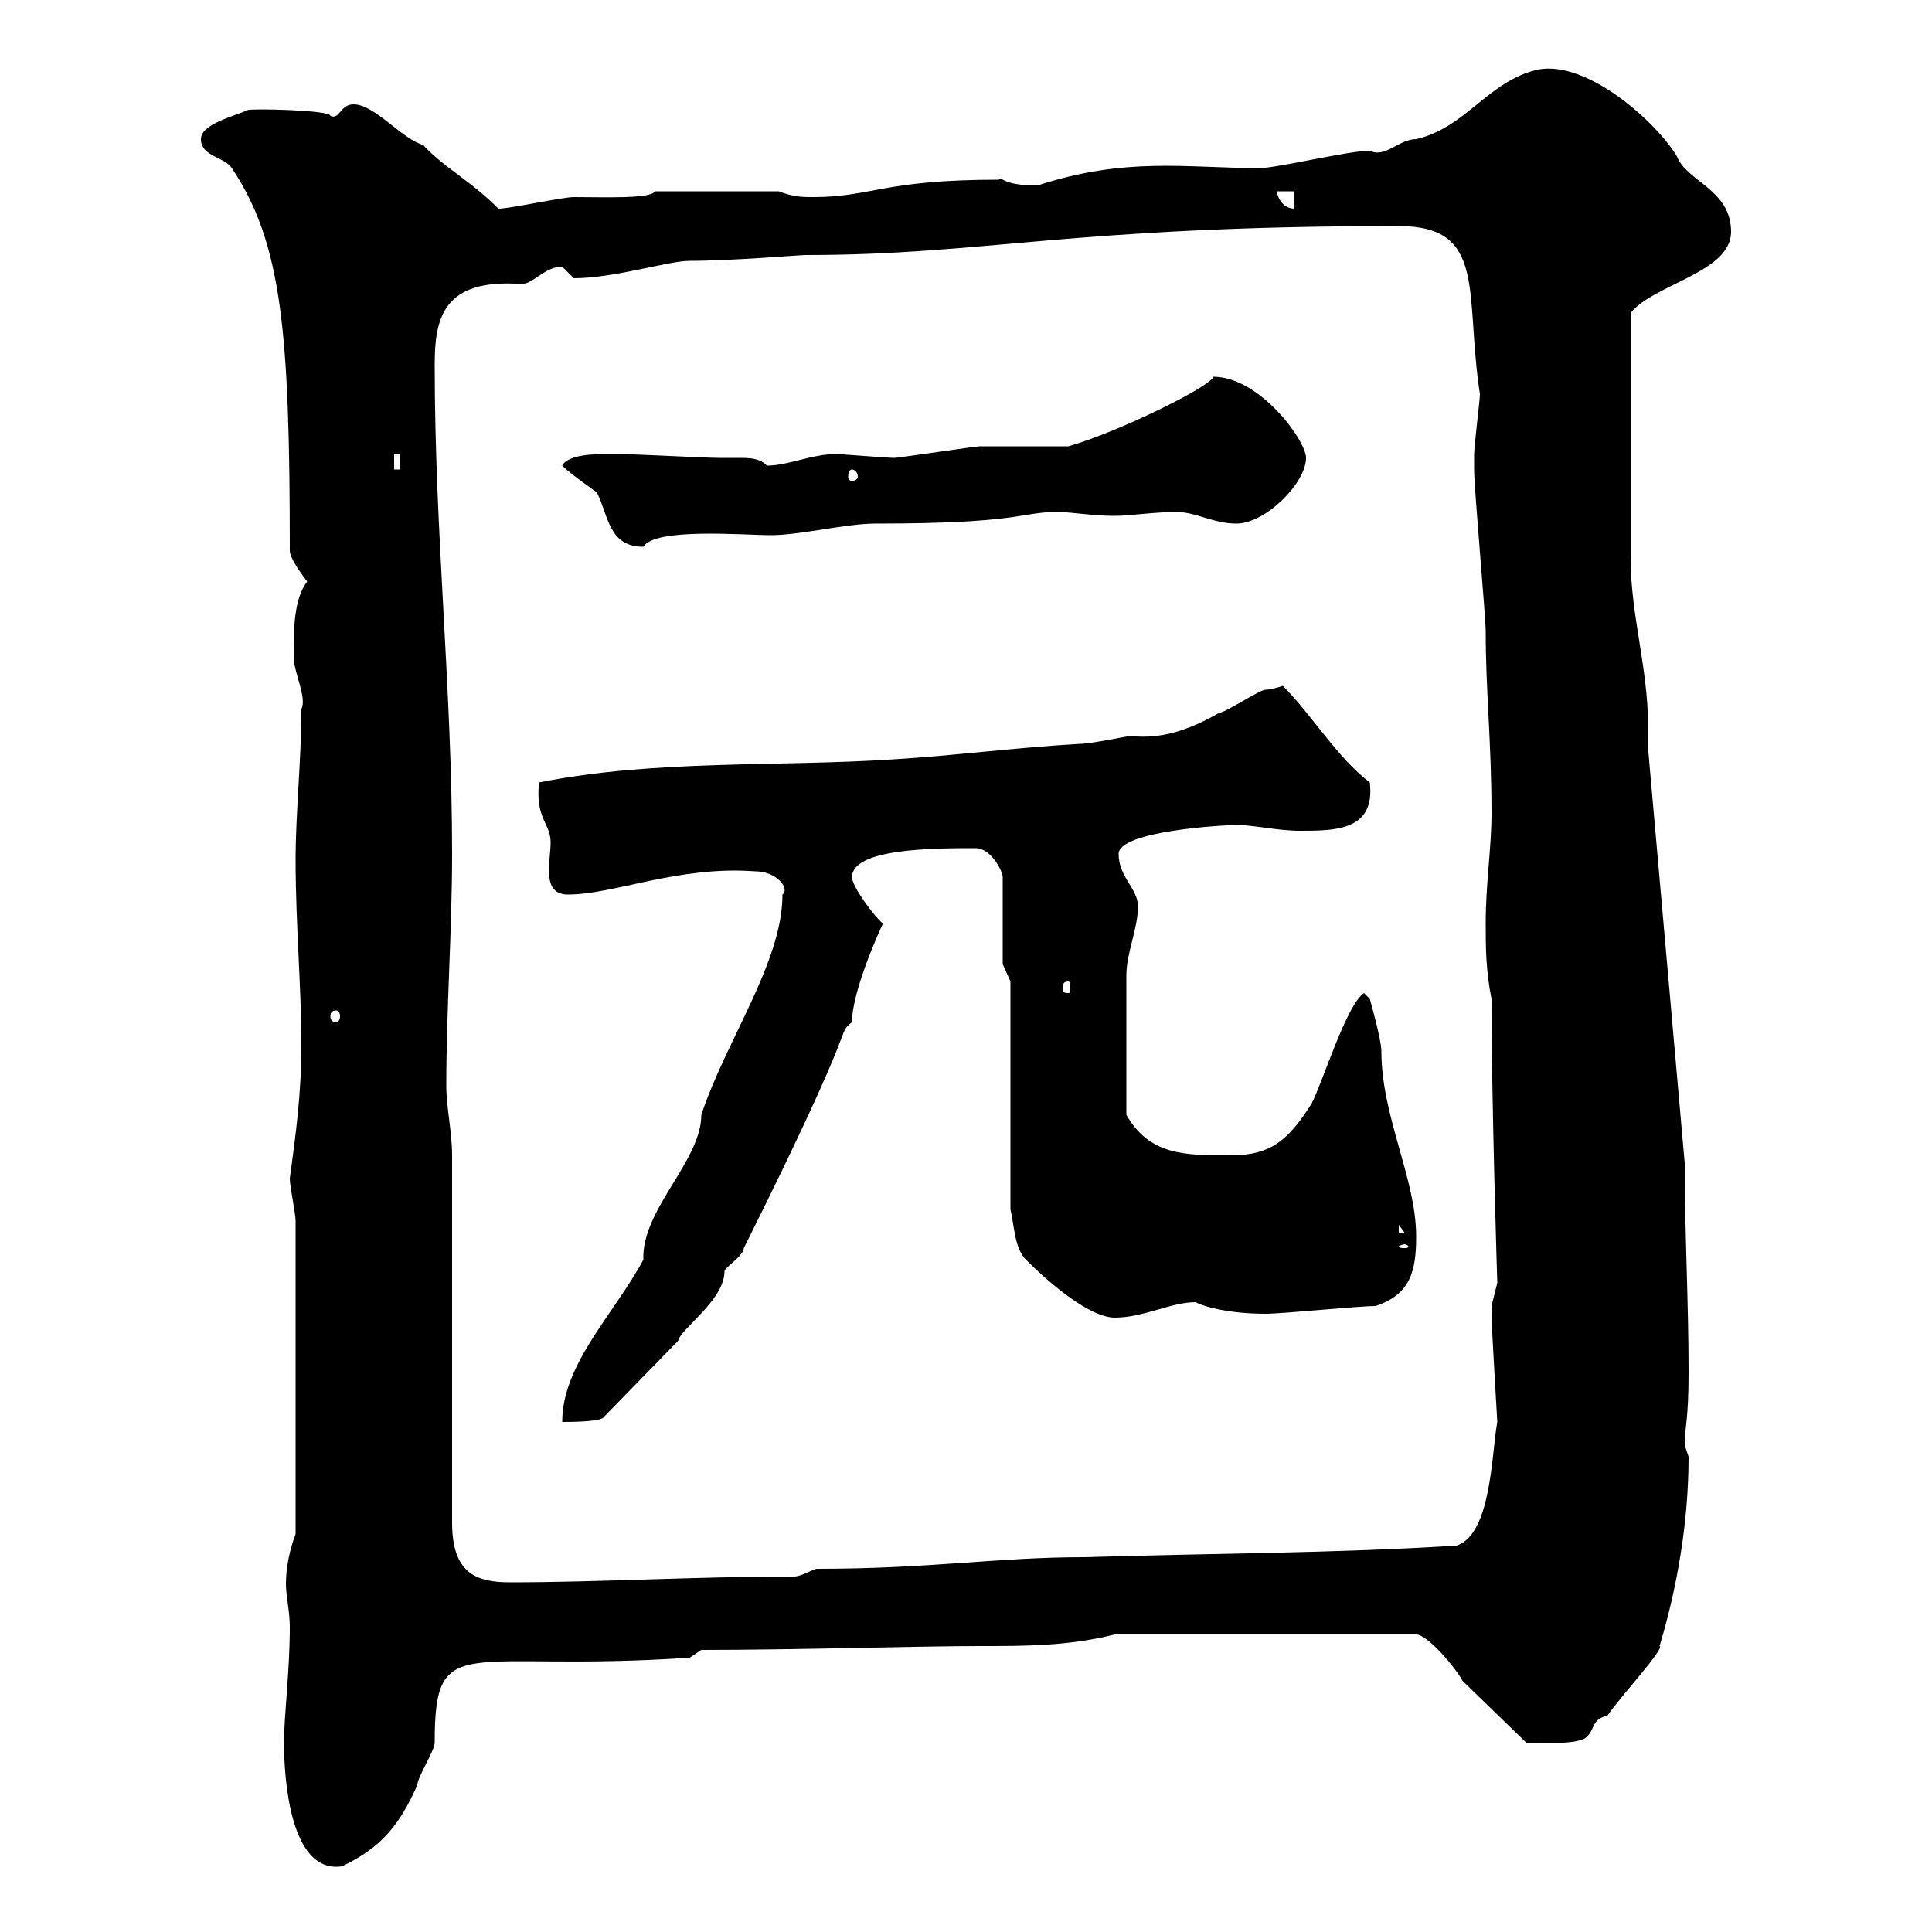 <svg xmlns="http://www.w3.org/2000/svg" xmlns:xlink="http://www.w3.org/1999/xlink" width="300" height="300"><path d="M44.10 270.60C44.10 276 45 291 53.10 289.80C59.40 286.80 62.10 283.20 64.80 277.20C64.80 276 67.50 271.80 67.50 270.60C67.50 252.90 72 259.80 107.10 257.40L108.90 256.20C123.60 256.20 142.80 255.60 152.10 255.60C159.30 255.60 165.90 255.60 173.10 253.80L219.90 253.80C221.70 253.80 226.20 259.20 227.10 261L237 270.60C240 270.60 243.90 270.90 246 270C247.80 268.80 246.90 267 249.60 266.40C251.40 263.70 258.60 255.90 257.70 255.60C260.40 246.60 262.20 236.40 262.20 226.20C262.20 226.20 261.60 224.40 261.60 224.40C261.60 221.40 262.20 220.80 262.20 213C262.20 202.20 261.60 191.40 261.60 180.60L255.90 116.10C255.90 115.20 255.90 113.70 255.90 112.50C255.90 103.80 253.20 95.40 253.20 86.70C253.20 80.10 253.20 65.70 253.20 48.60C256.80 44.10 268.80 42.30 268.80 36C268.80 29.40 261.90 28.20 260.40 24.30C257.40 19.20 246.60 9.30 238.80 10.80C231 12.60 227.70 19.80 219.90 21.60C217.20 21.60 215.10 24.60 212.70 23.40C209.40 23.40 198.30 26.10 195.60 26.10C184.20 26.10 174.90 24.30 161.10 28.80C155.40 28.80 155.70 27.30 155.10 27.90C137.10 27.90 135.30 30.60 126.30 30.60C124.50 30.60 123.30 30.60 120.90 29.70L101.70 29.70C101.10 30.90 93.90 30.60 89.10 30.60C87.30 30.60 79.20 32.40 77.40 32.40C72.90 27.90 69 26.10 65.70 22.50C62.40 21.60 58.20 16.20 54.90 16.20C52.80 16.20 52.80 18.60 51.30 18C51.60 17.10 39 16.80 38.40 17.10C36.60 18 31.20 19.20 31.20 21.60C31.20 24.30 34.80 24.30 36 26.10C43.80 37.80 45 51.60 45 85.50C45 86.70 46.80 89.10 47.70 90.30C45.60 93 45.60 97.80 45.60 102C45.60 104.40 47.70 108.30 46.80 110.10C46.80 117.90 45.90 126.30 45.90 133.50C45.90 143.40 46.80 153.30 46.80 162.30C46.80 169.80 45.90 176.40 45 183C45 184.20 45.90 188.40 45.90 189.60L45.90 238.20C45 240.60 44.40 243.30 44.40 246C44.40 247.80 45 250.20 45 252.60C45 259.50 44.10 266.40 44.10 270.60ZM70.20 179.40C70.20 175.80 69.30 171.90 69.30 168.60C69.30 156.90 70.20 144.30 70.20 132.60C70.20 106.80 67.50 82.80 67.50 56.70C67.50 49.50 68.70 43.20 81 44.10C82.80 44.10 84.60 41.40 87.30 41.40C87.30 41.40 89.10 43.20 89.10 43.20C95.40 43.20 103.80 40.50 107.10 40.50C113.70 40.50 124.20 39.60 125.10 39.60C153 39.60 166.20 35.10 217.20 35.10C231 35.10 227.40 45.60 229.80 61.20C229.80 62.10 228.90 69.30 228.90 70.50C228.90 71.10 228.90 73.20 228.90 72.90C228.90 75.90 230.70 95.70 230.70 98.10C230.70 107.40 231.60 115.20 231.60 126.30C231.60 131.70 230.70 137.10 230.70 143.40C230.70 147 230.70 150.60 231.60 155.10C231.60 171.30 232.50 199.20 232.50 199.20C232.50 199.20 231.60 202.80 231.60 202.80C231.60 204 231.60 204 231.60 204C231.60 206.10 232.50 220.50 232.50 220.80C231.60 225.60 231.60 238.20 226.20 240C207.30 241.20 187.50 241.20 168.30 241.80C154.80 241.80 144.60 243.60 126.90 243.60C126.30 243.60 124.50 244.80 123.30 244.80C108 244.80 93 245.70 79.20 245.70C73.80 245.70 70.20 244.20 70.20 236.40ZM121.50 138.90C121.50 149.40 112.80 161.40 108.90 173.10C108.90 180.30 99.60 187.80 99.90 195.60C95.40 204 87.30 211.80 87.30 220.80C88.20 220.80 92.70 220.80 93.60 220.20L105.30 208.20C105.60 206.40 112.50 201.90 112.50 197.40C112.50 196.80 115.50 195 115.50 193.80C134.40 156 129.60 161.10 132.30 158.70C132.30 153.60 137.10 143.40 137.10 143.40C135.90 142.50 132.30 137.70 132.30 136.20C132.30 131.70 145.20 131.70 151.50 131.70C153.90 131.70 155.70 135.30 155.70 136.20L155.70 149.70L156.90 152.40L156.90 187.80C157.50 190.20 157.50 193.80 159.30 195.60C162.90 199.20 169.20 204.60 173.10 204.60C177.60 204.60 181.80 202.20 185.70 202.20C186 202.50 189.90 204 196.50 204C199.20 204 210.90 202.80 213.60 202.80C219 201 219.90 197.40 219.90 192C219.90 183 214.50 173.40 214.50 163.20C214.50 161.40 212.70 155.10 212.70 155.10L211.80 154.20C209.10 156 205.50 167.70 203.70 171.30C200.10 177 197.40 179.40 191.10 179.40C183.90 179.40 178.50 179.40 174.90 173.10C174.90 165 174.90 155.40 174.90 151.50C174.90 147.90 176.70 144.30 176.70 140.70C176.70 138 173.70 136.20 173.70 132.60C173.70 129 190.20 128.10 192 128.10C194.70 128.10 198.30 129 201.90 129C207.30 129 213.60 129 212.70 121.50C207.60 117.60 203.70 111 199.20 106.50C199.20 106.50 197.40 107.10 196.50 107.10C195.60 107.10 190.20 110.70 189.30 110.70C183 114.30 179.10 114.60 175.50 114.30C174.90 114.30 169.50 115.50 167.70 115.50C157.50 116.10 148.50 117.30 138.90 117.90C120.90 119.10 101.70 117.90 83.70 121.50C83.10 127.20 85.50 127.80 85.50 130.80C85.50 133.80 84 138.90 88.20 138.90C95.40 138.90 105.30 134.40 117.30 135.30C120.60 135.30 122.70 138 121.50 138.90ZM218.10 193.20C218.40 193.20 218.70 193.50 218.70 193.50C218.70 193.80 218.40 193.80 218.10 193.80C217.80 193.80 217.20 193.80 217.20 193.50C217.20 193.50 217.80 193.20 218.10 193.20ZM217.20 190.20L218.10 191.40L217.20 191.40ZM52.20 156.90C52.50 156.90 52.80 157.20 52.80 157.80C52.80 158.40 52.50 158.70 52.20 158.70C51.60 158.70 51.30 158.40 51.30 157.80C51.30 157.20 51.60 156.90 52.20 156.90ZM165.90 152.40C166.20 152.40 166.20 153 166.20 153.60C166.20 153.90 166.20 154.20 165.90 154.20C165 154.20 165 153.90 165 153.60C165 153 165 152.40 165.90 152.40ZM87.30 72.30C88.80 73.80 92.40 76.20 92.70 76.50C94.50 80.10 94.50 84.90 99.90 84.90C101.70 81.90 115.50 83.10 119.70 83.10C124.20 83.10 131.40 81.30 135.90 81.30C158.70 81.30 158.40 79.50 164.10 79.50C166.50 79.50 169.50 80.10 173.10 80.10C175.50 80.10 179.10 79.50 182.70 79.50C185.70 79.50 188.40 81.30 192 81.30C196.50 81.30 202.80 75 202.80 71.10C202.80 68.40 195.60 58.50 188.40 58.50C188.10 60 173.40 67.20 165.90 69.30C164.10 69.30 153.90 69.30 152.10 69.30C151.50 69.30 139.50 71.10 138.90 71.10C137.70 71.10 130.50 70.50 129.90 70.50C126 70.50 122.40 72.30 119.10 72.30C117.90 71.10 116.40 71.10 114.60 71.10C113.70 71.10 112.20 71.10 111.60 71.10C109.80 71.10 98.10 70.50 96.30 70.50C96.30 70.50 94.50 70.50 94.50 70.50C92.70 70.50 88.20 70.50 87.30 72.30ZM132.30 72.90C132.60 72.90 133.20 73.20 133.20 74.10C133.20 74.40 132.60 74.70 132.30 74.70C132 74.70 131.70 74.40 131.70 74.10C131.70 73.20 132 72.90 132.30 72.90ZM61.20 70.50L62.10 70.50L62.10 72.90L61.20 72.90ZM198.30 29.70L201 29.70L201 32.40C199.20 32.40 198.30 30.60 198.30 29.70Z"/></svg>